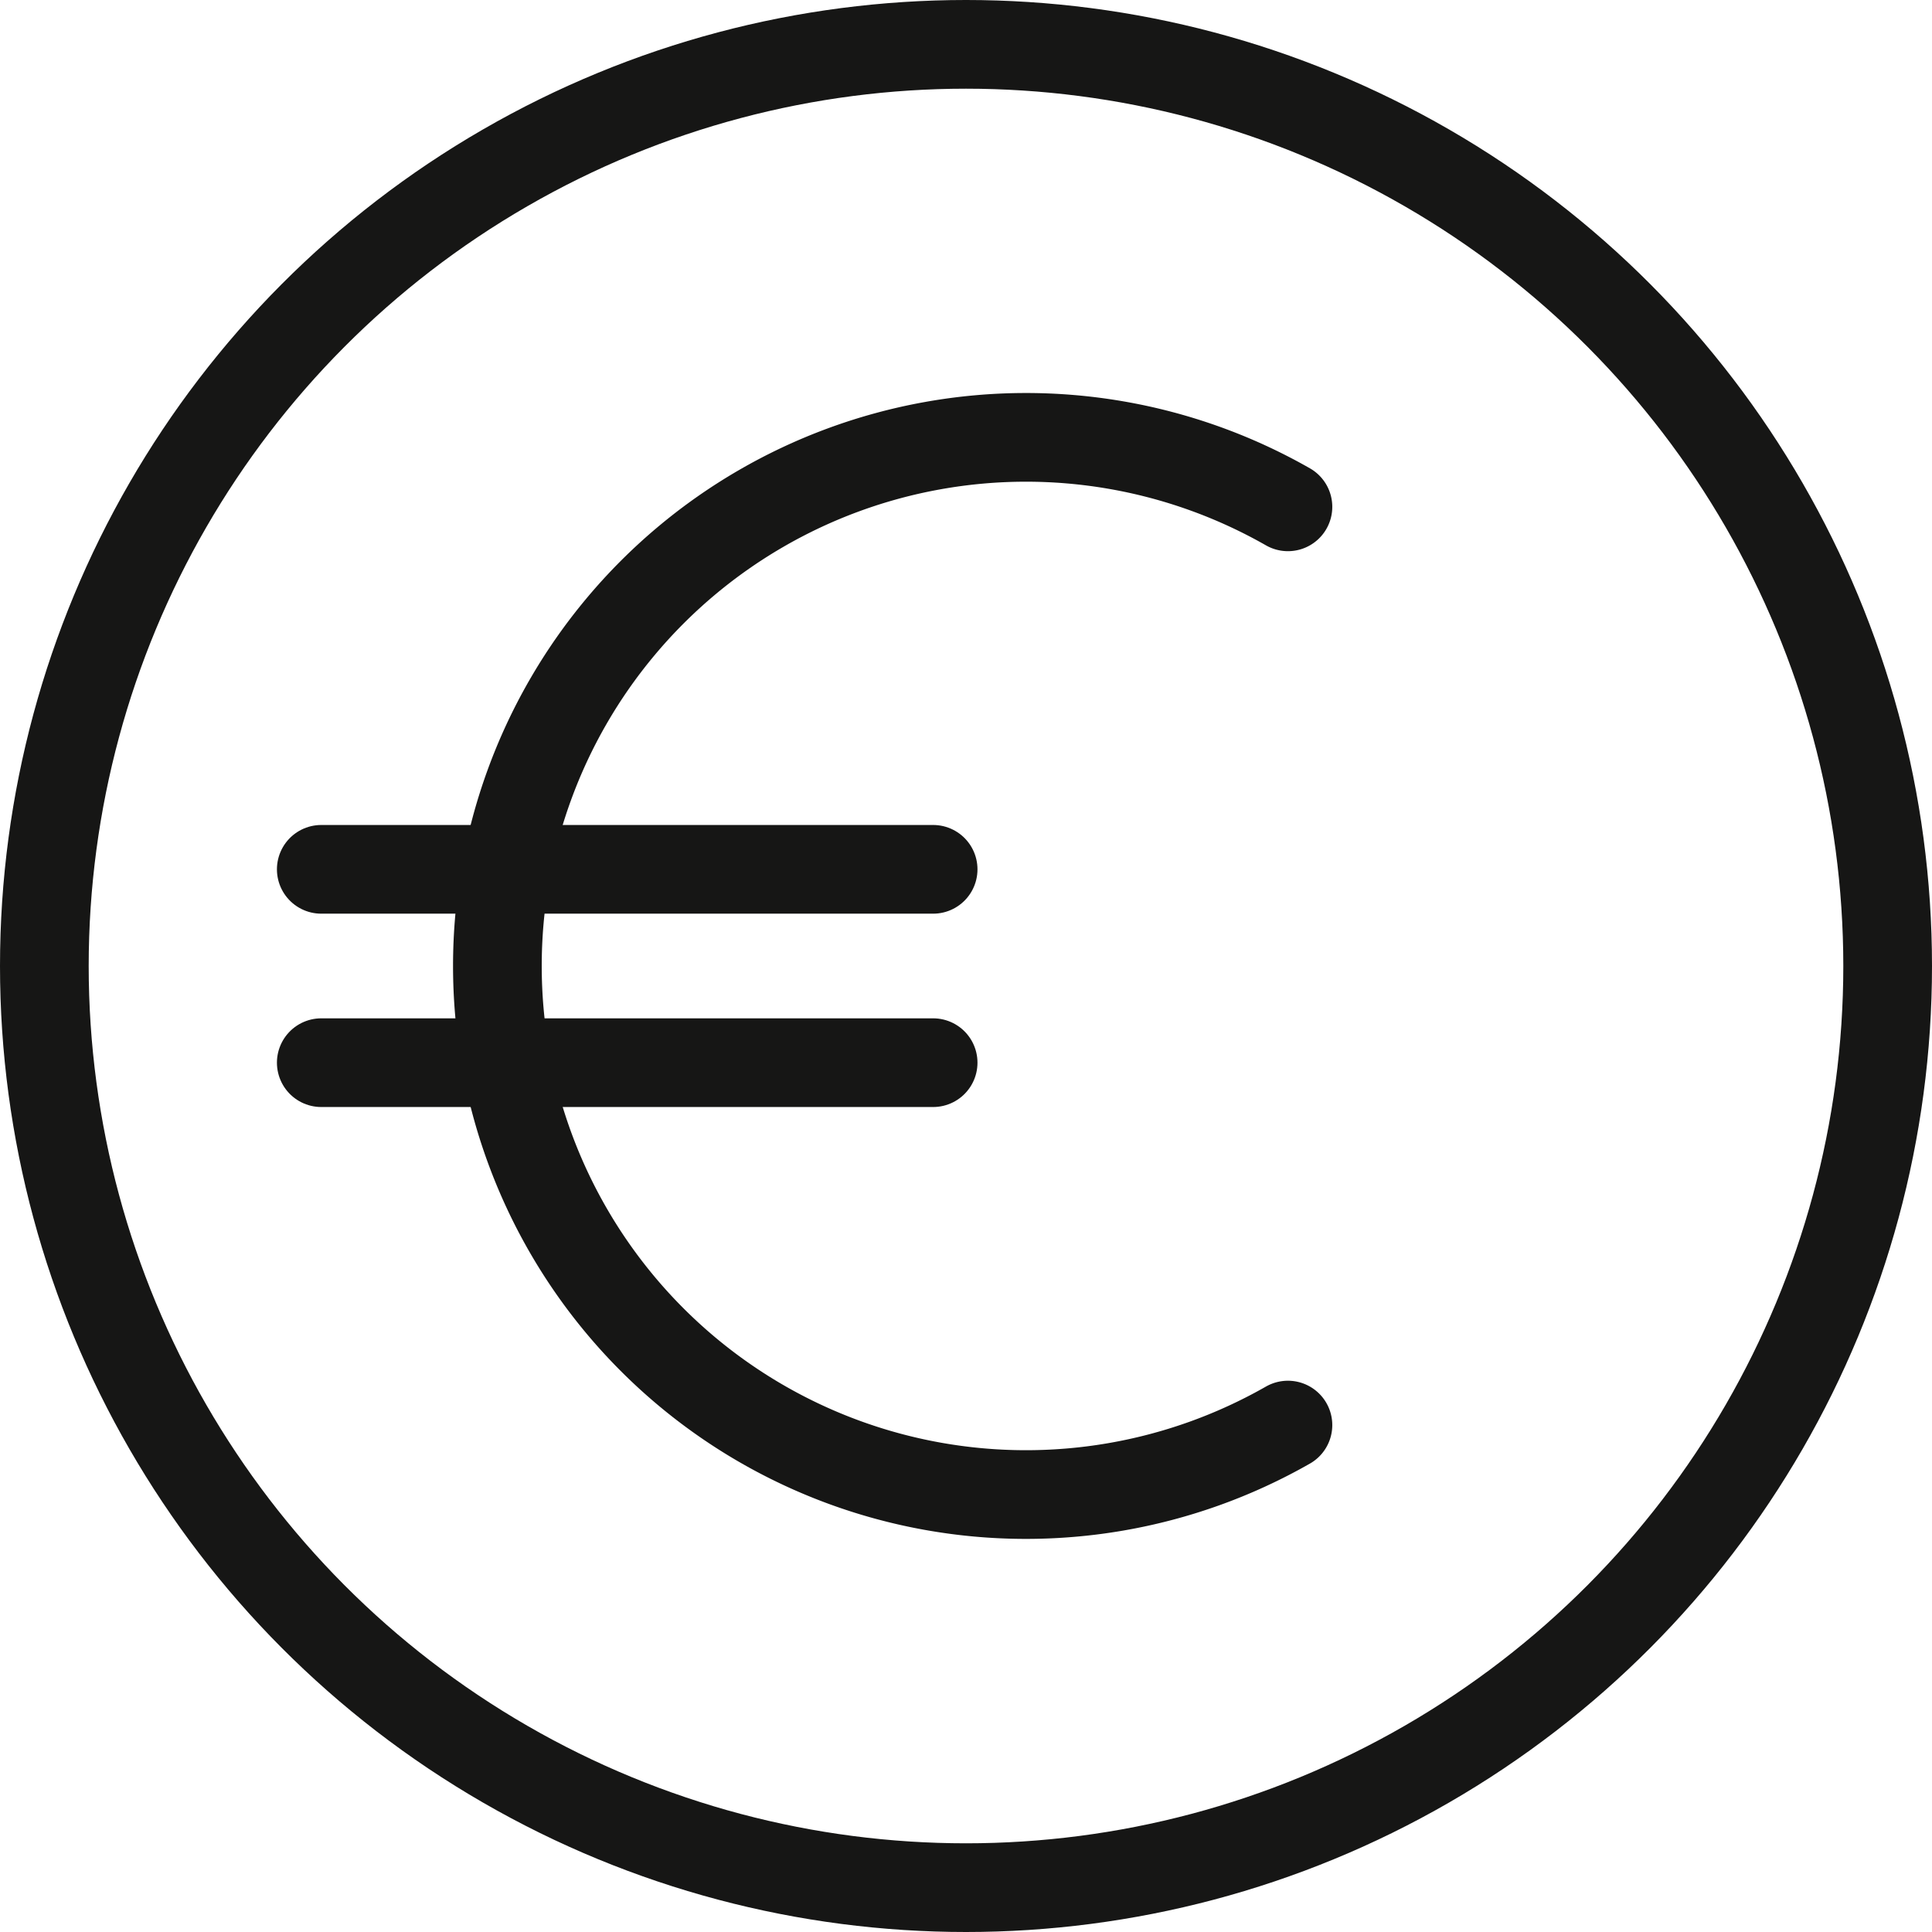 <svg xmlns="http://www.w3.org/2000/svg" width="108.918" height="108.918" viewBox="0 0 108.918 108.918"><g id="Grupo_184" data-name="Grupo 184" transform="translate(-6186.117 4216.873)"><circle id="Elipse_25" data-name="Elipse 25" cx="51.959" cy="51.959" r="51.959" transform="translate(6188.617 -4214.373)" fill="none" stroke="#161615" stroke-miterlimit="10" stroke-width="5"></circle><path id="Trazado_207" data-name="Trazado 207" d="M206.725,171.7a29.8,29.8,0,1,0,0,51.767" transform="translate(6052 -4360)" fill="none" stroke="#161615" stroke-linecap="round" stroke-linejoin="round" stroke-width="5"></path><line id="L&#xED;nea_35" data-name="L&#xED;nea 35" x2="34.494" transform="translate(6204.229 -4156.964)" fill="none" stroke="#161615" stroke-linecap="round" stroke-linejoin="round" stroke-width="5"></line><line id="L&#xED;nea_36" data-name="L&#xED;nea 36" x2="34.494" transform="translate(6204.229 -4167.864)" fill="none" stroke="#161615" stroke-linecap="round" stroke-linejoin="round" stroke-width="5"></line></g></svg>